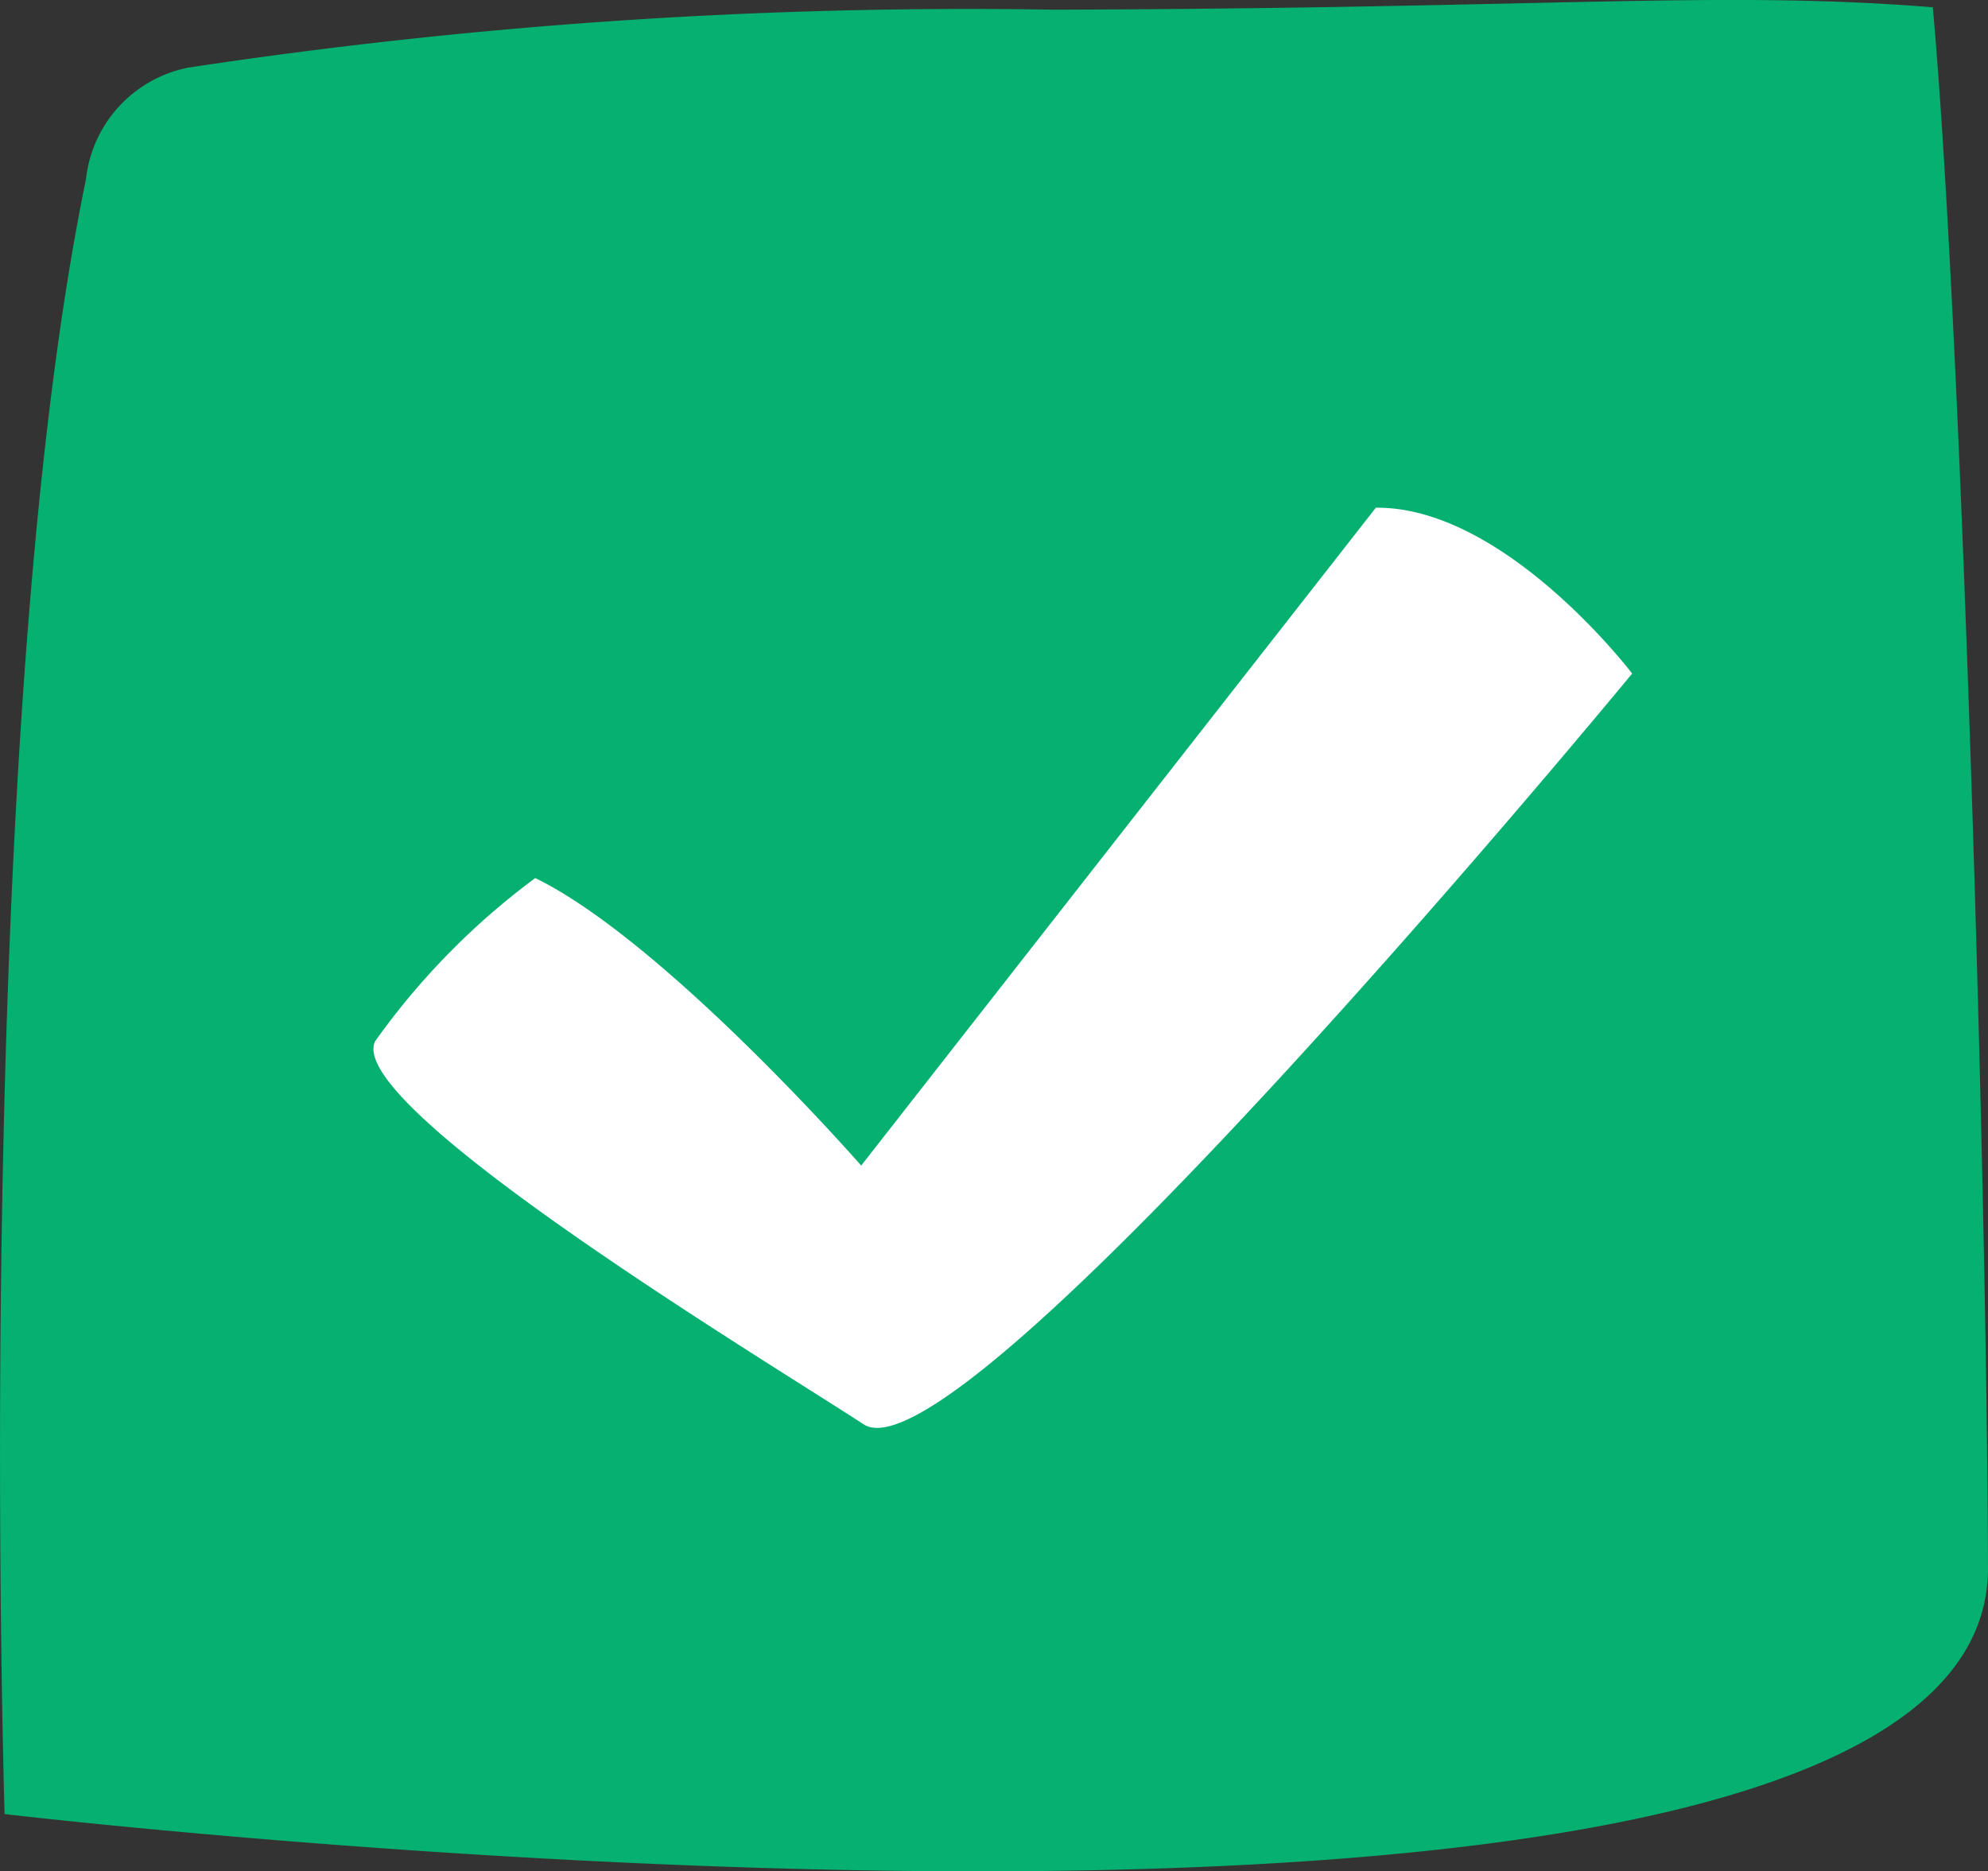 <?xml version="1.0" encoding="UTF-8"?> <svg xmlns="http://www.w3.org/2000/svg" xmlns:xlink="http://www.w3.org/1999/xlink" id="Group_2" data-name="Group 2" width="34.915" height="32.868" viewBox="0 0 34.915 32.868"><rect x="0" y="0" width="34.915" height="32.868" fill="#333333" stroke="none"/><defs><clipPath id="clip-path"><rect id="Rectangle_1" data-name="Rectangle 1" width="34.915" height="32.868" fill="none"></rect></clipPath></defs><g id="Group_1" data-name="Group 1" clip-path="url(#clip-path)"><path id="Path_1" data-name="Path 1" d="M33.946.128C30.2-.173,27.311.146,18.51.17A91.534,91.534,0,0,0,3.31,1.187a2.246,2.246,0,0,0-1.8,1.96C-.51,12.939.081,31.862.081,31.862s34.858,4.124,34.834-4.33c-.019-6.751-.464-21.8-.969-27.4" fill="#05b070"></path><path id="Path_2" data-name="Path 2" d="M16.114.03,8.771,12.73S4.812,9.312,2.4,8.526A12.775,12.775,0,0,0,.014,11.755c-.393,1.207,7.58,4.6,9.433,5.47S20.977,2.288,20.977,2.288,18.36-.307,16.114.03" transform="translate(8.211 6.645) rotate(8)" fill="#fff"></path></g></svg> 